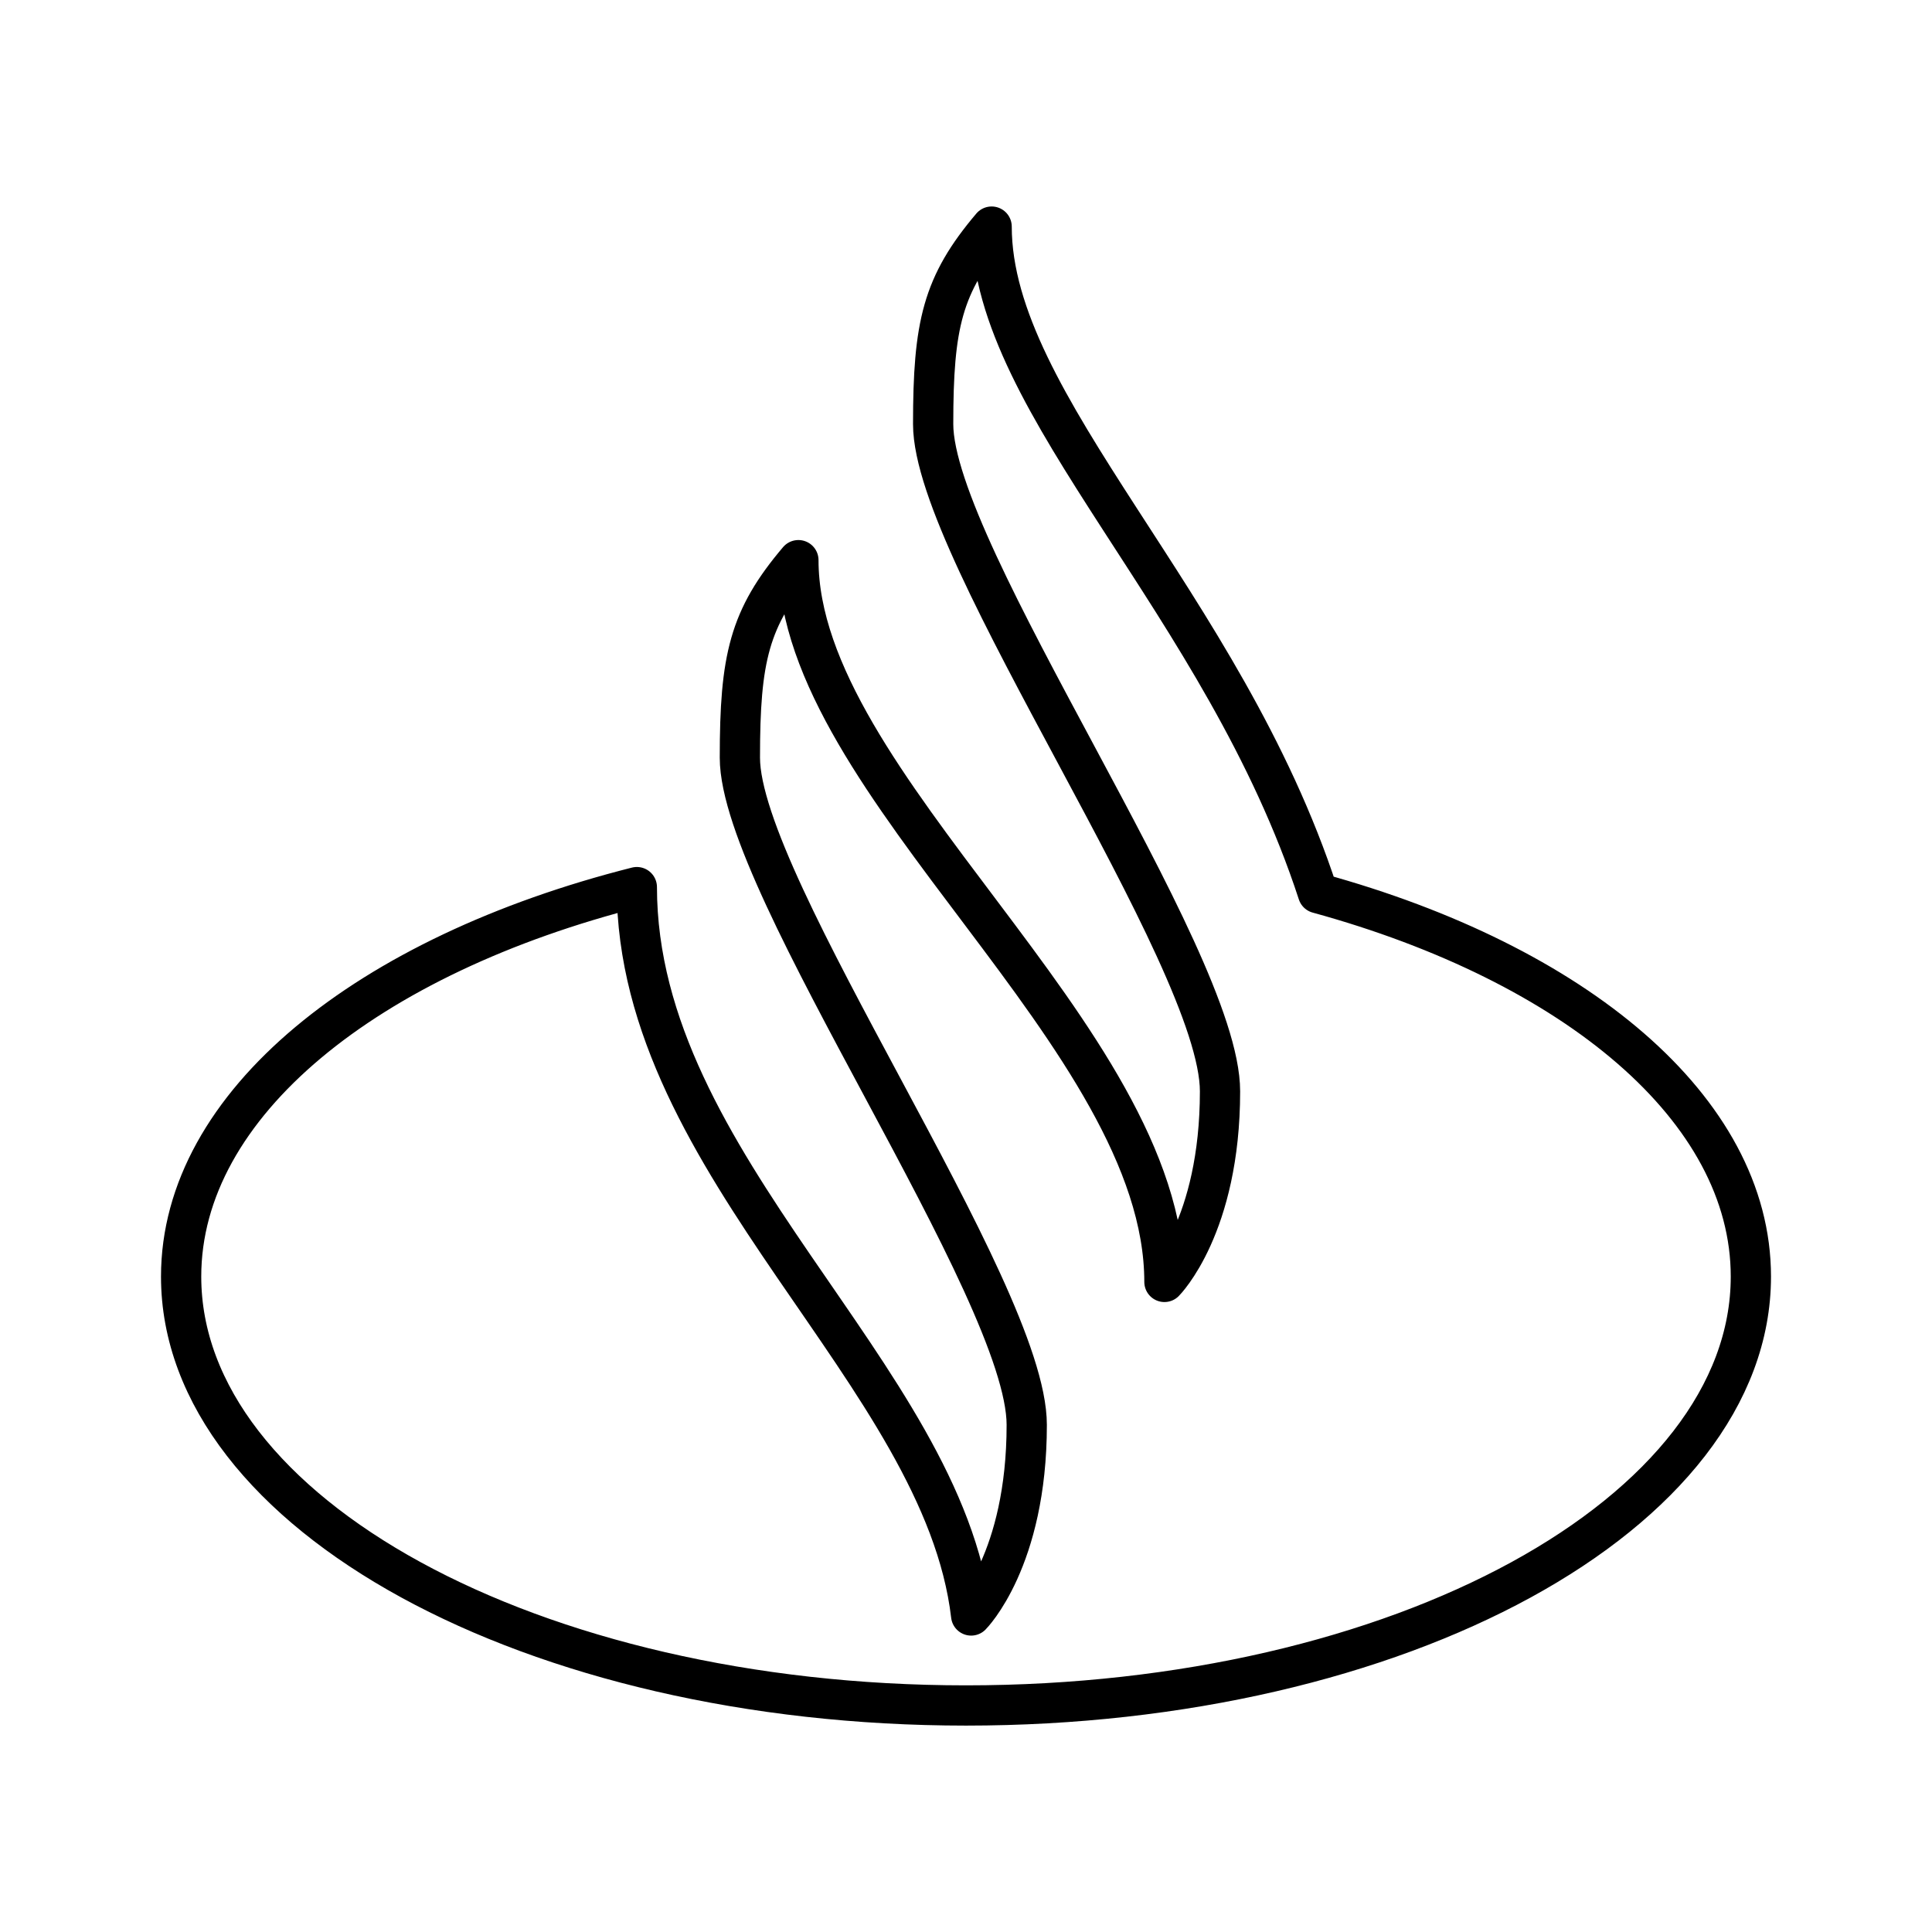 <?xml version="1.0" encoding="utf-8"?>
<svg width="800px" height="800px" viewBox="0 0 48 48" xmlns="http://www.w3.org/2000/svg"><defs><style>.a{fill:none;stroke:#000000;stroke-linecap:round;stroke-linejoin:round;}</style></defs><path class="a" d="M15.822,22.04c0,6.941,7.608,12.114,8.306,18.096,0,0,1.381-1.381,1.381-4.736s-7.127-13.368-7.127-16.576c0-2.475.231-3.464,1.454-4.907,0,5.598,9.094,11.836,9.094,17.932,0,0,1.381-1.381,1.381-4.736s-7.127-13.368-7.127-16.576c0-2.475.231-3.464,1.453-4.907,0,4.453,5.754,9.341,8.108,16.561l0,0C39.123,23.941,43.5,27.549,43.5,31.716c0,5.885-8.73,10.656-19.5,10.656S4.5,37.602,4.5,31.716C4.5,27.427,9.137,23.73,15.822,22.04Z"/></svg>